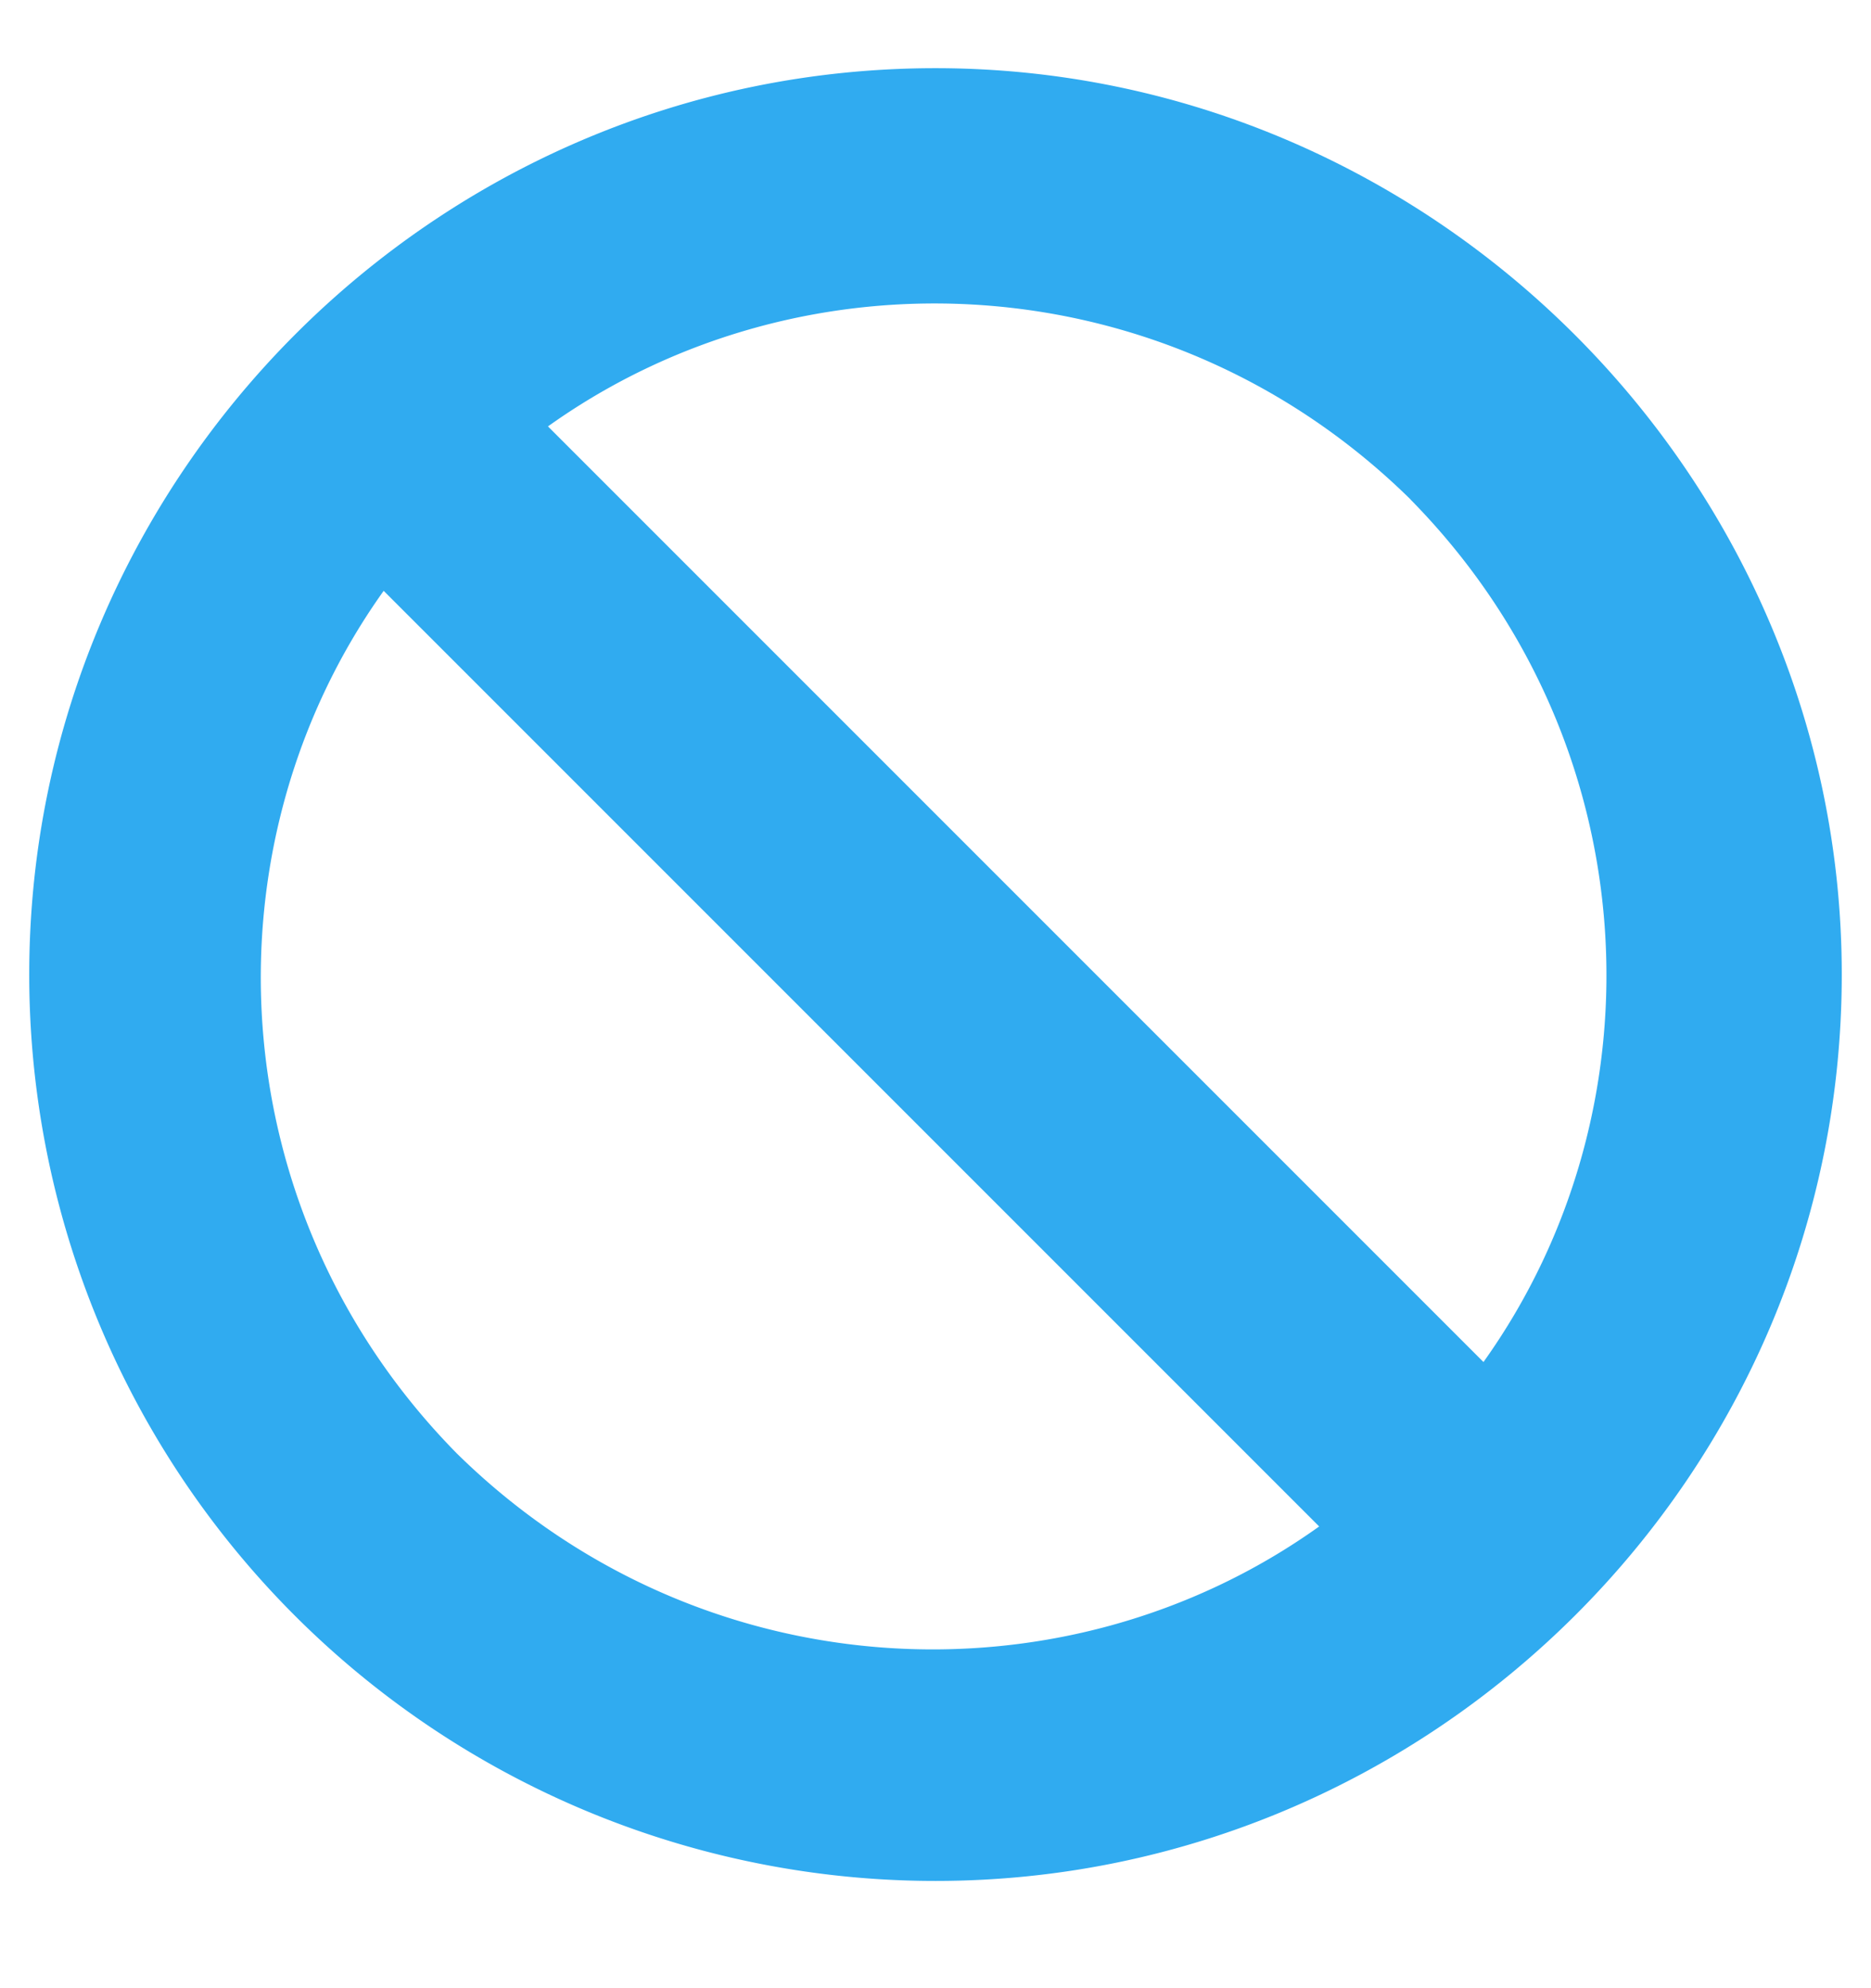 <svg width="16" height="17" fill="none" xmlns="http://www.w3.org/2000/svg"><path d="M8 .583c4.25 0 7.75 3.5 7.75 7.75 0 4.281-3.5 7.75-7.75 7.75a7.75 7.75 0 0 1-7.75-7.75C.25 4.083 3.719.583 8 .583m4.063 3.688C10 2.24 6.875 2.083 4.686 3.646l8 8c1.563-2.188 1.407-5.313-.624-7.375Zm-8.157 8.156c2.063 2.031 5.188 2.188 7.375.625l-8-8c-1.562 2.188-1.406 5.313.625 7.375" fill="#30ABF0"/></svg>